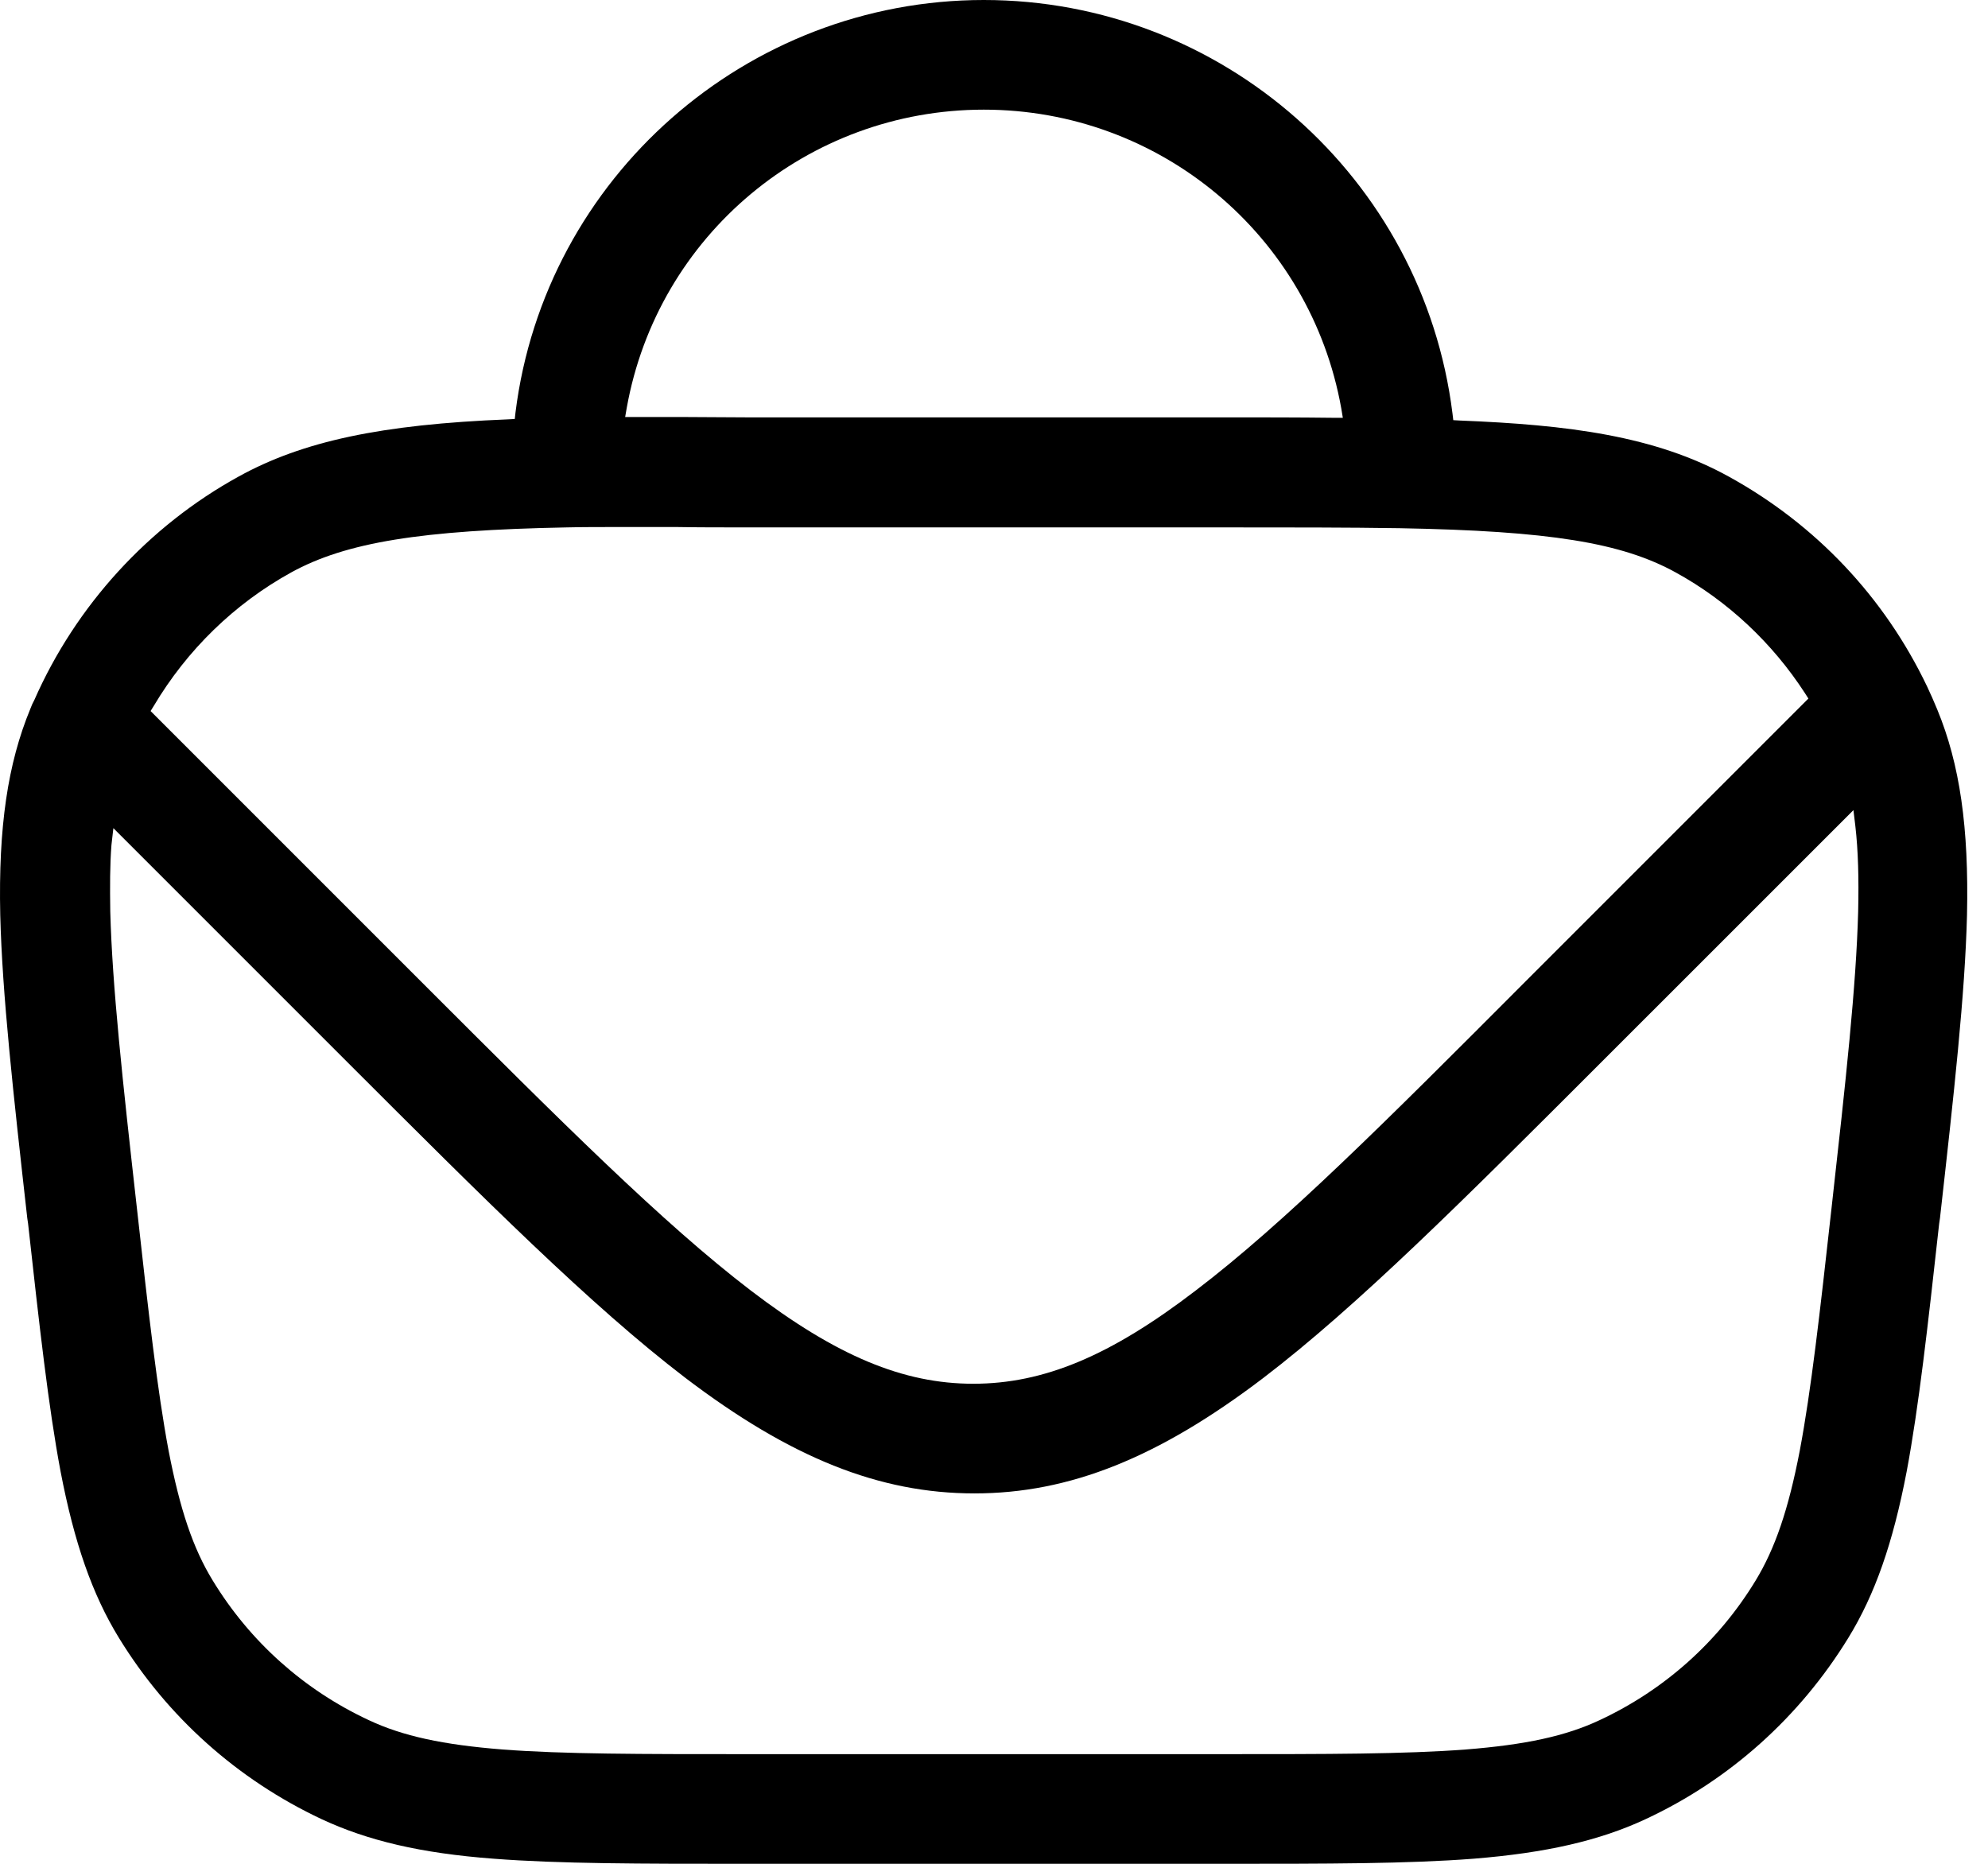 <?xml version="1.0" encoding="UTF-8"?>
<svg width="32px" height="30px" viewBox="0 0 32 30" version="1.1" xmlns="http://www.w3.org/2000/svg" xmlns:xlink="http://www.w3.org/1999/xlink">
    <title>A0721231-FB1A-4414-807B-1679F45BCDE6</title>
    <g id="3rd-itteration" stroke="none" stroke-width="1" fill="none" fill-rule="evenodd">
        <g id="home" transform="translate(-165, -167)" fill="#000000" fill-rule="nonzero">
            <g id="header" transform="translate(50, 50)">
                <g id="bag" transform="translate(115, 117)">
                    <path d="M11.973,30 C10.315,30 9.004,30 7.945,29.918 C6.773,29.83 5.922,29.628 5.178,29.282 C3.823,28.645 2.695,27.637 1.914,26.363 C1.485,25.664 1.195,24.832 0.975,23.685 C0.779,22.645 0.634,21.34 0.452,19.695 L0.439,19.607 C0.212,17.59 0.036,16.002 0.004,14.729 C-0.027,13.311 0.124,12.29 0.489,11.408 C0.508,11.357 0.527,11.313 0.552,11.269 C1.22,9.75 2.386,8.471 3.842,7.67 C4.87,7.103 6.13,6.832 8.178,6.75 L8.286,6.744 L8.298,6.637 C8.771,2.855 12.017,0 15.836,0 C19.668,0 22.907,2.861 23.38,6.655 L23.393,6.763 L23.5,6.769 C25.239,6.838 26.645,7.015 27.836,7.676 C29.229,8.445 30.332,9.611 31.019,11.048 C31.075,11.168 31.132,11.294 31.183,11.42 C31.548,12.303 31.693,13.324 31.662,14.729 C31.63,16.002 31.454,17.59 31.227,19.607 L31.214,19.695 C31.031,21.347 30.886,22.645 30.691,23.685 C30.47,24.838 30.181,25.664 29.752,26.363 C28.97,27.637 27.842,28.651 26.487,29.282 C25.744,29.628 24.886,29.824 23.72,29.918 C22.668,30 21.357,30 19.693,30 L11.973,30 Z M1.794,13.601 C1.769,13.916 1.769,14.269 1.775,14.672 C1.807,15.87 1.97,17.37 2.204,19.45 C2.393,21.151 2.531,22.374 2.714,23.351 C2.897,24.296 3.105,24.92 3.426,25.443 C4.025,26.426 4.895,27.202 5.935,27.687 C6.483,27.945 7.132,28.084 8.09,28.16 C9.073,28.235 10.309,28.235 12.023,28.235 L19.662,28.235 C21.37,28.235 22.605,28.235 23.594,28.16 C24.552,28.084 25.202,27.945 25.75,27.687 C26.79,27.202 27.66,26.426 28.258,25.443 C28.573,24.926 28.788,24.296 28.97,23.351 C29.153,22.38 29.292,21.151 29.481,19.45 C29.714,17.37 29.878,15.87 29.91,14.672 C29.922,14.137 29.91,13.689 29.865,13.298 L29.834,13.04 L25.762,17.111 C23.575,19.298 21.855,21.019 20.336,22.179 C18.647,23.464 17.216,24.038 15.685,24.038 C14.153,24.038 12.723,23.464 11.033,22.179 C9.521,21.025 7.794,19.298 5.613,17.118 L1.825,13.33 L1.794,13.601 Z M9.994,8.483 C9.66,8.483 9.382,8.483 9.13,8.489 C6.773,8.534 5.569,8.729 4.687,9.214 C3.773,9.718 3.01,10.462 2.475,11.363 L2.424,11.445 L6.786,15.807 C9.036,18.057 10.668,19.689 12.086,20.773 C13.466,21.826 14.538,22.273 15.666,22.273 C16.8,22.273 17.872,21.826 19.246,20.773 C20.67,19.689 22.296,18.063 24.546,15.807 L29.109,11.244 L29.052,11.155 C28.529,10.349 27.811,9.674 26.973,9.214 C26.103,8.735 24.943,8.546 22.529,8.502 C21.697,8.489 20.746,8.489 19.643,8.489 L12.017,8.489 C11.613,8.489 11.241,8.489 10.889,8.483 C10.573,8.483 10.277,8.483 9.994,8.483 Z M15.836,1.765 C13.006,1.765 10.586,3.782 10.088,6.567 L10.063,6.712 L10.214,6.712 C10.447,6.712 10.687,6.712 10.933,6.712 L10.945,6.712 C11.292,6.712 11.651,6.718 12.017,6.718 L19.662,6.718 C20.298,6.718 20.903,6.718 21.464,6.725 L21.615,6.725 L21.59,6.574 C21.092,3.788 18.672,1.765 15.836,1.765 Z" id="Shape"></path>
                </g>
            </g>
        </g>
    </g>
</svg>